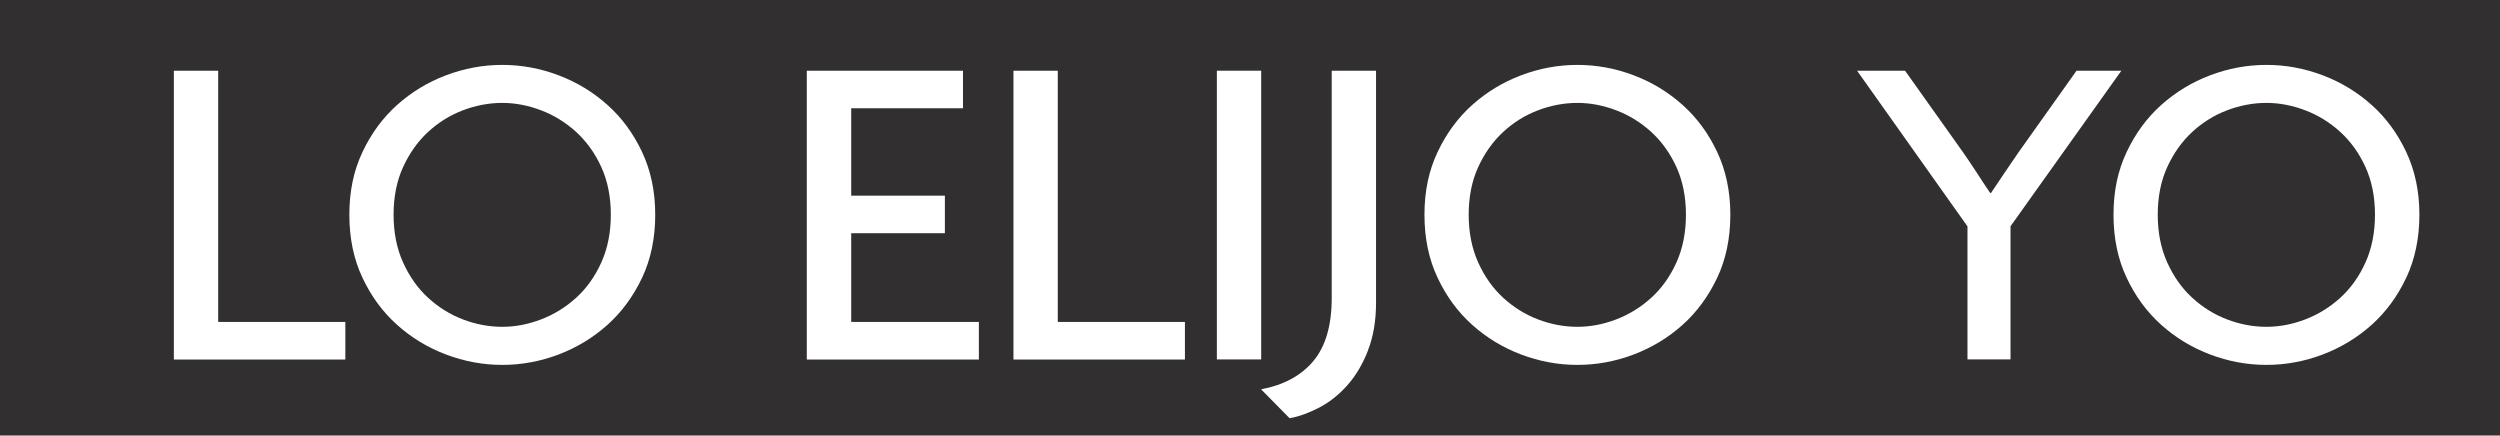 <?xml version="1.0" encoding="UTF-8"?>
<svg id="Layer_2" data-name="Layer 2" xmlns="http://www.w3.org/2000/svg" viewBox="0 0 292.76 51">
  <defs>
    <style>
      .cls-1 {
        fill: #fff;
      }

      .cls-2 {
        fill: #322f31;
      }
    </style>
  </defs>
  <g id="Layer_1-2" data-name="Layer 1">
    <rect class="cls-2" width="292.76" height="51"/>
    <path class="cls-1" d="m20.36,42.1V8.28h5.19v29.42h14.89v4.4h-20.09Z"/>
    <path class="cls-1" d="m75.19,32.53c-1.03,2.17-2.38,4.01-4.05,5.51-1.68,1.5-3.59,2.66-5.72,3.47-2.14.81-4.34,1.22-6.6,1.22s-4.46-.41-6.6-1.22c-2.14-.81-4.05-1.97-5.72-3.47-1.68-1.5-3.03-3.34-4.05-5.51-1.03-2.17-1.54-4.64-1.54-7.39s.51-5.17,1.54-7.34c1.02-2.17,2.38-4.01,4.05-5.51,1.68-1.5,3.58-2.66,5.72-3.47,2.14-.81,4.34-1.22,6.6-1.22s4.46.41,6.6,1.22c2.14.81,4.04,1.97,5.72,3.47,1.68,1.5,3.03,3.34,4.05,5.51,1.02,2.17,1.54,4.62,1.54,7.34s-.51,5.22-1.54,7.39Zm-4.77-12.96c-.74-1.62-1.72-2.99-2.94-4.11-1.22-1.11-2.59-1.96-4.11-2.54-1.52-.58-3.04-.87-4.56-.87s-3.09.29-4.61.87c-1.52.58-2.88,1.43-4.08,2.54-1.2,1.11-2.17,2.48-2.92,4.11-.74,1.63-1.11,3.48-1.11,5.57s.37,3.95,1.11,5.59c.74,1.64,1.71,3.02,2.92,4.13s2.56,1.96,4.08,2.54c1.52.58,3.06.87,4.61.87s3.04-.29,4.56-.87c1.52-.58,2.89-1.43,4.11-2.54,1.22-1.11,2.2-2.49,2.94-4.13.74-1.64,1.11-3.51,1.11-5.59s-.37-3.94-1.11-5.57Z"/>
    <path class="cls-1" d="m94.48,42.1V8.28h18.29v4.4h-13.09v10.23h10.97v4.4h-10.97v10.39h14.95v4.4h-20.14Z"/>
    <path class="cls-1" d="m118.68,42.1V8.28h5.19v29.42h14.89v4.4h-20.09Z"/>
    <path class="cls-1" d="m142.5,42.1V8.28h5.19v33.81h-5.19Z"/>
    <path class="cls-1" d="m160.21,41.01c-.62,1.61-1.43,2.97-2.41,4.08-.98,1.11-2.08,1.99-3.28,2.62s-2.37,1.06-3.5,1.27l-3.34-3.39c2.65-.5,4.69-1.6,6.12-3.31,1.43-1.71,2.15-4.18,2.15-7.39V8.28h5.19v27.14c0,2.12-.31,3.98-.94,5.59Z"/>
    <path class="cls-1" d="m201.09,32.53c-1.03,2.17-2.38,4.01-4.05,5.51-1.68,1.5-3.59,2.66-5.72,3.47-2.14.81-4.34,1.22-6.6,1.22s-4.46-.41-6.6-1.22c-2.14-.81-4.05-1.97-5.72-3.47-1.68-1.5-3.03-3.34-4.05-5.51-1.03-2.17-1.54-4.64-1.54-7.39s.51-5.17,1.54-7.34c1.02-2.17,2.38-4.01,4.05-5.51,1.68-1.5,3.58-2.66,5.72-3.47,2.14-.81,4.34-1.22,6.6-1.22s4.46.41,6.6,1.22c2.14.81,4.04,1.97,5.72,3.47,1.68,1.5,3.03,3.34,4.05,5.51,1.02,2.17,1.54,4.62,1.54,7.34s-.51,5.22-1.54,7.39Zm-4.77-12.96c-.74-1.62-1.72-2.99-2.94-4.11-1.22-1.11-2.59-1.96-4.11-2.54-1.52-.58-3.04-.87-4.56-.87s-3.09.29-4.61.87c-1.52.58-2.88,1.43-4.08,2.54-1.2,1.11-2.17,2.48-2.92,4.11-.74,1.63-1.11,3.48-1.11,5.57s.37,3.95,1.11,5.59c.74,1.64,1.71,3.02,2.92,4.13s2.56,1.96,4.08,2.54c1.52.58,3.06.87,4.61.87s3.04-.29,4.56-.87c1.52-.58,2.89-1.43,4.11-2.54,1.22-1.11,2.2-2.49,2.94-4.13.74-1.64,1.11-3.51,1.11-5.59s-.37-3.94-1.11-5.57Z"/>
    <path class="cls-1" d="m235.44,26.51v15.58h-5.04v-15.58l-12.93-18.23h5.62l6.78,9.54c.5.71,1.02,1.49,1.59,2.36.56.87,1.09,1.67,1.59,2.41h.11c.49-.74,1.04-1.55,1.64-2.44.6-.88,1.13-1.66,1.59-2.33l6.78-9.54h5.25l-12.99,18.23Z"/>
    <path class="cls-1" d="m281.78,32.53c-1.03,2.17-2.38,4.01-4.05,5.51-1.68,1.5-3.59,2.66-5.72,3.47-2.14.81-4.34,1.22-6.6,1.22s-4.46-.41-6.6-1.22c-2.14-.81-4.05-1.97-5.72-3.47-1.68-1.5-3.03-3.34-4.05-5.51-1.03-2.17-1.54-4.64-1.54-7.39s.51-5.17,1.54-7.34c1.02-2.17,2.38-4.01,4.05-5.51,1.68-1.5,3.58-2.66,5.72-3.47,2.14-.81,4.34-1.22,6.6-1.22s4.46.41,6.6,1.22c2.14.81,4.04,1.97,5.72,3.47,1.68,1.5,3.03,3.34,4.05,5.51,1.02,2.17,1.54,4.62,1.54,7.34s-.51,5.22-1.54,7.39Zm-4.77-12.96c-.74-1.62-1.72-2.99-2.94-4.11-1.22-1.11-2.59-1.96-4.11-2.54-1.52-.58-3.04-.87-4.56-.87s-3.09.29-4.61.87c-1.52.58-2.88,1.43-4.08,2.54-1.2,1.11-2.17,2.48-2.92,4.11-.74,1.63-1.11,3.48-1.11,5.57s.37,3.95,1.11,5.59c.74,1.64,1.71,3.02,2.92,4.13s2.56,1.96,4.08,2.54c1.52.58,3.06.87,4.61.87s3.04-.29,4.56-.87c1.52-.58,2.89-1.43,4.11-2.54,1.22-1.11,2.2-2.49,2.94-4.13.74-1.64,1.11-3.51,1.11-5.59s-.37-3.94-1.11-5.57Z"/>
  </g>
</svg>